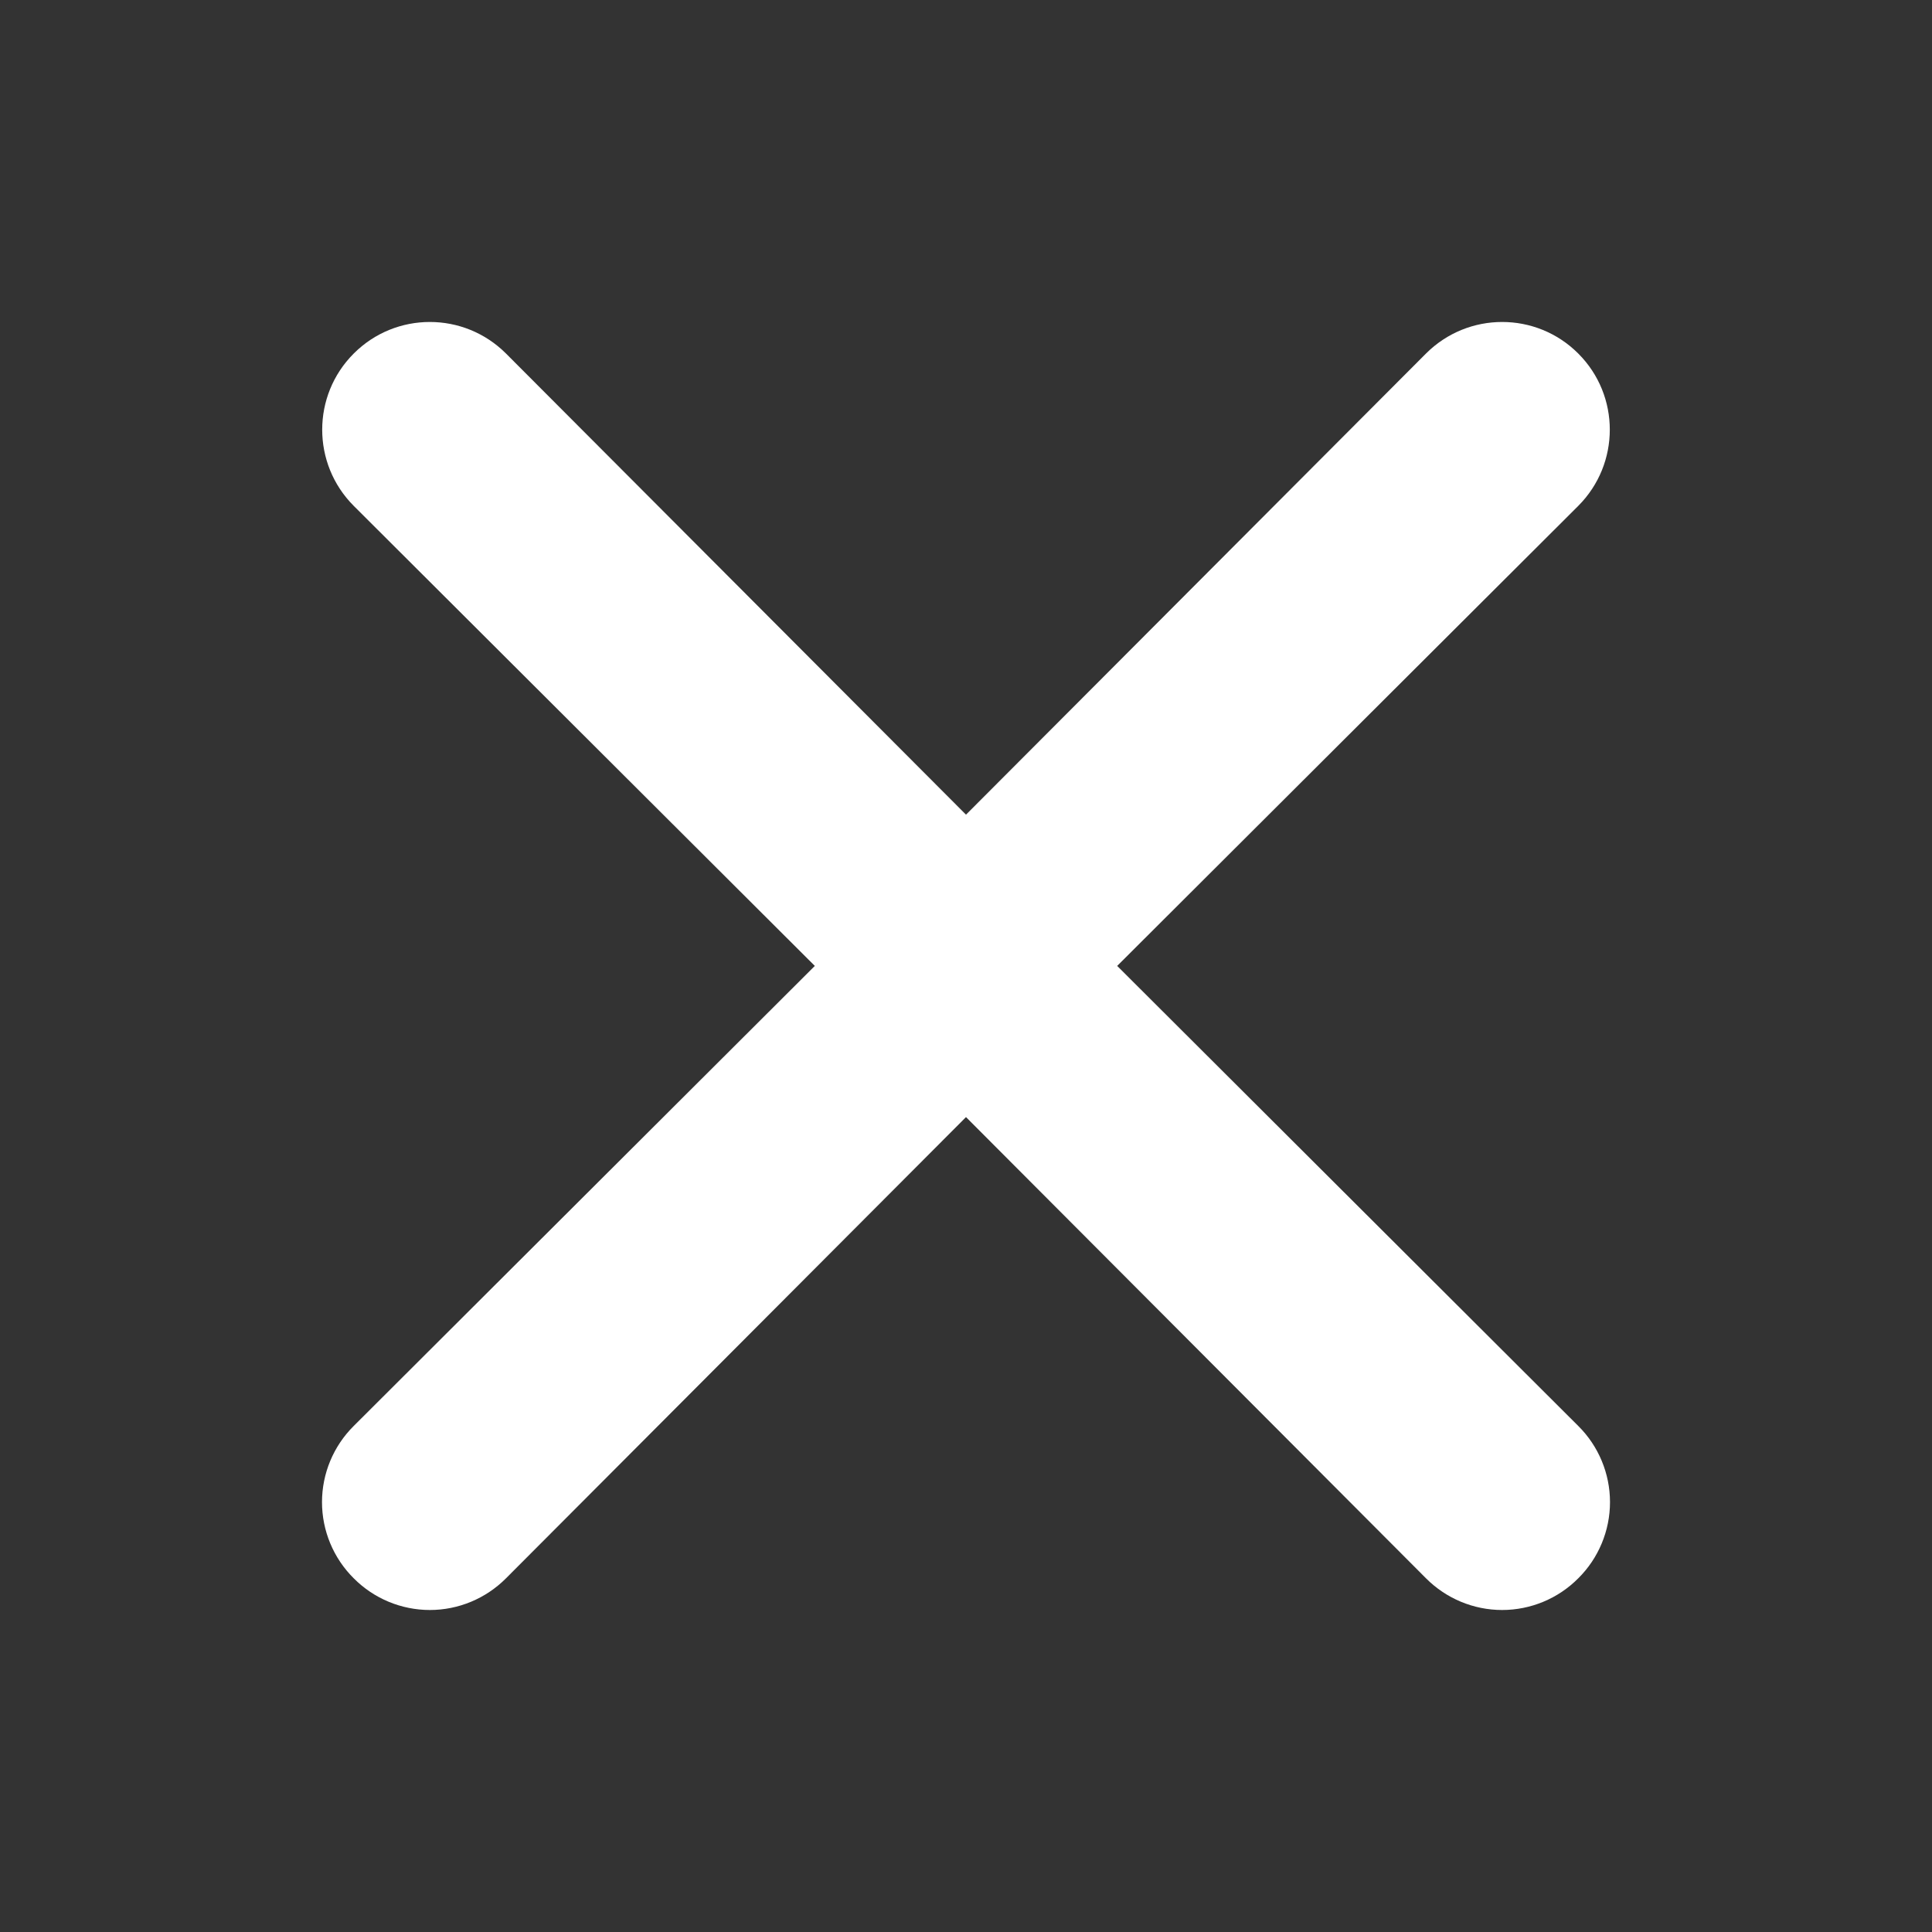 <?xml version="1.0" encoding="UTF-8"?>
<svg width="24px" height="24px" viewBox="0 0 24 24" version="1.1" xmlns="http://www.w3.org/2000/svg" xmlns:xlink="http://www.w3.org/1999/xlink">
    <rect x="0" y="0" width="24" height="24" fill="#333333" stroke="none"/>
    <title>Assets/Icons/close</title>
    <g id="Assets/Icons/close" stroke="none" stroke-width="1" fill="none" fill-rule="evenodd">
        <polygon id="24pt-Bounding-Box" opacity="0" fill-rule="nonzero" points="0 0 24 0 24 24 0 24"></polygon>
        <path d="M13.878,11.999 L19.606,6.284 C20.128,5.761 20.128,4.914 19.606,4.392 C19.084,3.869 18.237,3.869 17.714,4.392 L12,10.12 L6.286,4.392 C5.763,3.869 4.916,3.869 4.394,4.392 C3.872,4.914 3.872,5.761 4.394,6.284 L10.122,11.999 L4.394,17.714 C4.142,17.964 4,18.305 4,18.66 C4,19.015 4.142,19.356 4.394,19.606 C4.644,19.858 4.985,20 5.34,20 C5.695,20 6.035,19.858 6.286,19.606 L12,13.877 L17.714,19.606 C17.965,19.858 18.305,20 18.66,20 C19.015,20 19.356,19.858 19.606,19.606 C19.858,19.356 20,19.015 20,18.66 C20,18.305 19.858,17.964 19.606,17.714 L13.878,11.999 Z" id="Path" fill="#FFFFFF"></path>
    </g>
</svg>